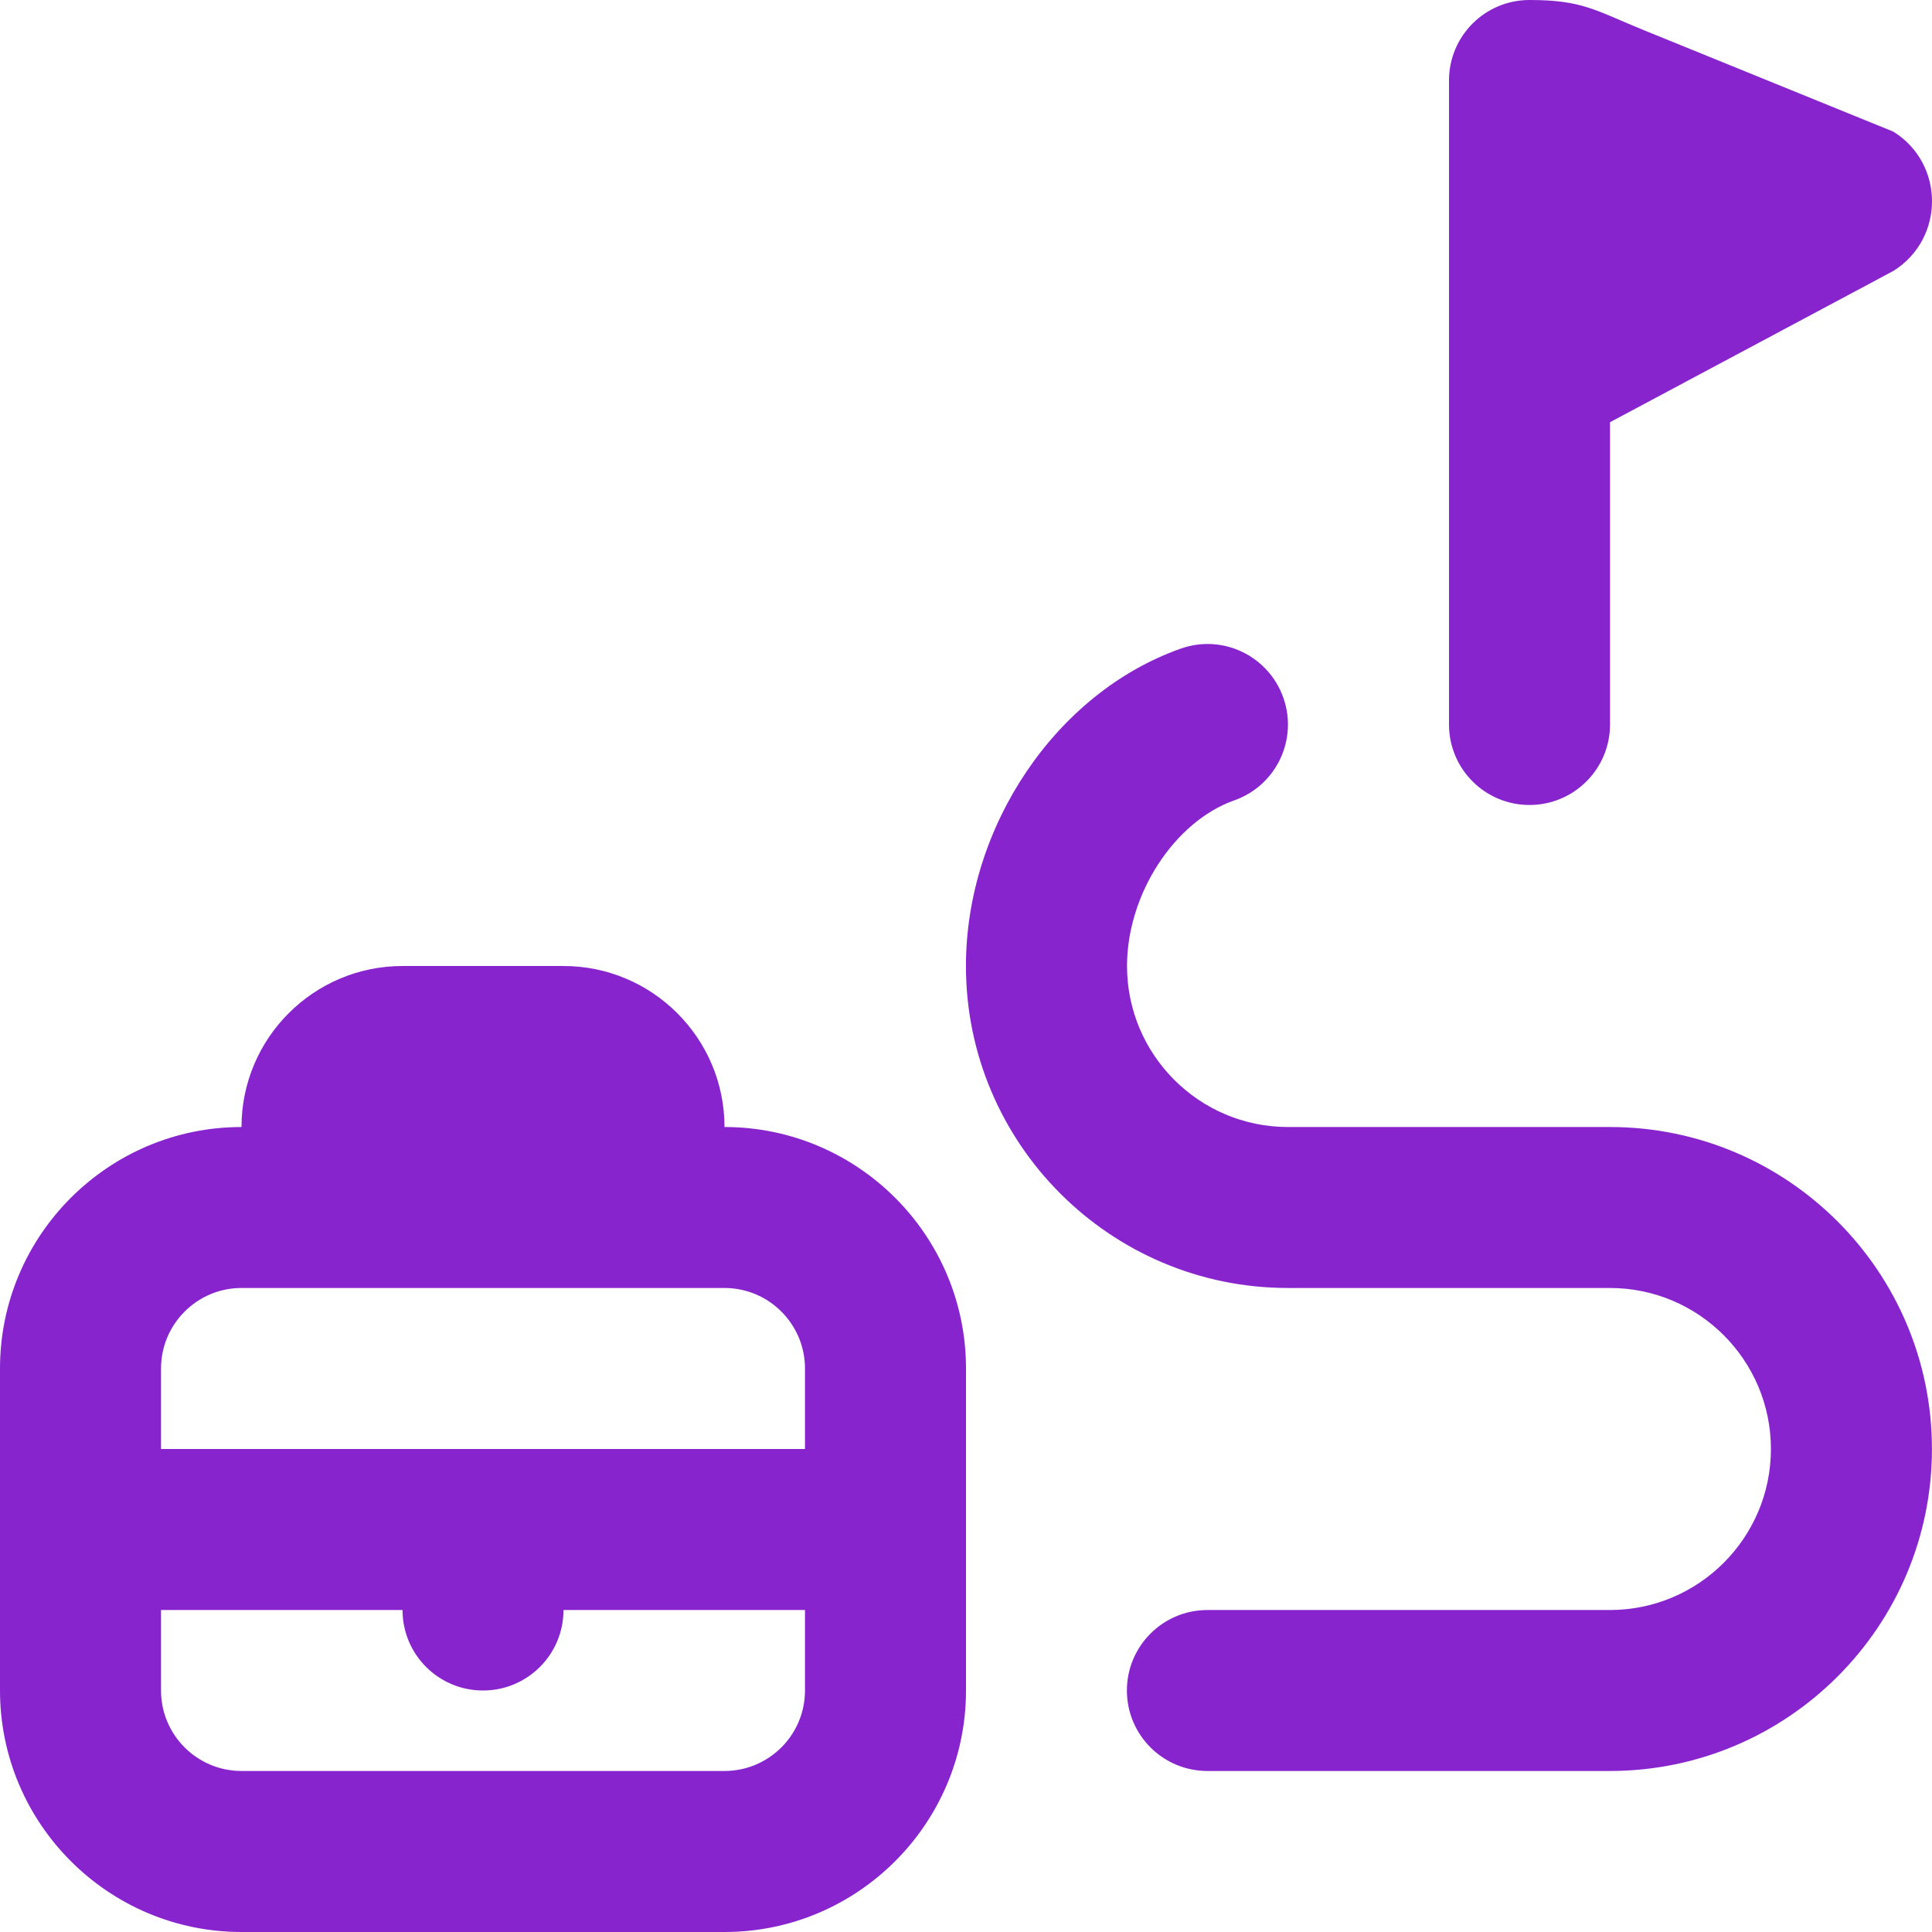 <svg width="32" height="32" viewBox="0 0 32 32" fill="none" xmlns="http://www.w3.org/2000/svg">
<path d="M24 12V1.333C24 0.596 24.597 0 25.333 0C26.213 0 26.42 0.171 27.235 0.503L31.361 2.181C32.213 2.713 32.213 3.953 31.361 4.487L26.667 6.993V12C26.667 12.737 26.069 13.333 25.333 13.333C24.597 13.333 24 12.737 24 12ZM26.667 18.667H21.333C19.863 18.667 18.667 17.471 18.667 16C18.667 14.815 19.448 13.609 20.444 13.256C21.139 13.011 21.501 12.249 21.256 11.556C21.009 10.86 20.248 10.497 19.555 10.744C17.495 11.472 15.999 13.683 15.999 16C15.999 18.941 18.391 21.333 21.332 21.333H26.665C28.136 21.333 29.332 22.529 29.332 24C29.332 25.471 28.136 26.667 26.665 26.667H19.999C19.263 26.667 18.665 27.263 18.665 28C18.665 28.737 19.263 29.333 19.999 29.333H26.665C29.607 29.333 31.999 26.941 31.999 24C31.999 21.059 29.608 18.667 26.667 18.667ZM16 22.667V28C16 30.205 14.205 32 12 32H4C1.795 32 0 30.205 0 28V22.667C0 20.461 1.795 18.667 4 18.667C4 17.196 5.196 16 6.667 16H9.333C10.804 16 12 17.196 12 18.667C14.205 18.667 16 20.461 16 22.667ZM2.667 22.667V24H13.333V22.667C13.333 21.931 12.735 21.333 12 21.333H4C3.265 21.333 2.667 21.931 2.667 22.667ZM13.333 28V26.667H9.333C9.333 27.404 8.736 28 8 28C7.264 28 6.667 27.404 6.667 26.667H2.667V28C2.667 28.736 3.265 29.333 4 29.333H12C12.735 29.333 13.333 28.736 13.333 28Z" fill="#8724CE"/>
</svg>

